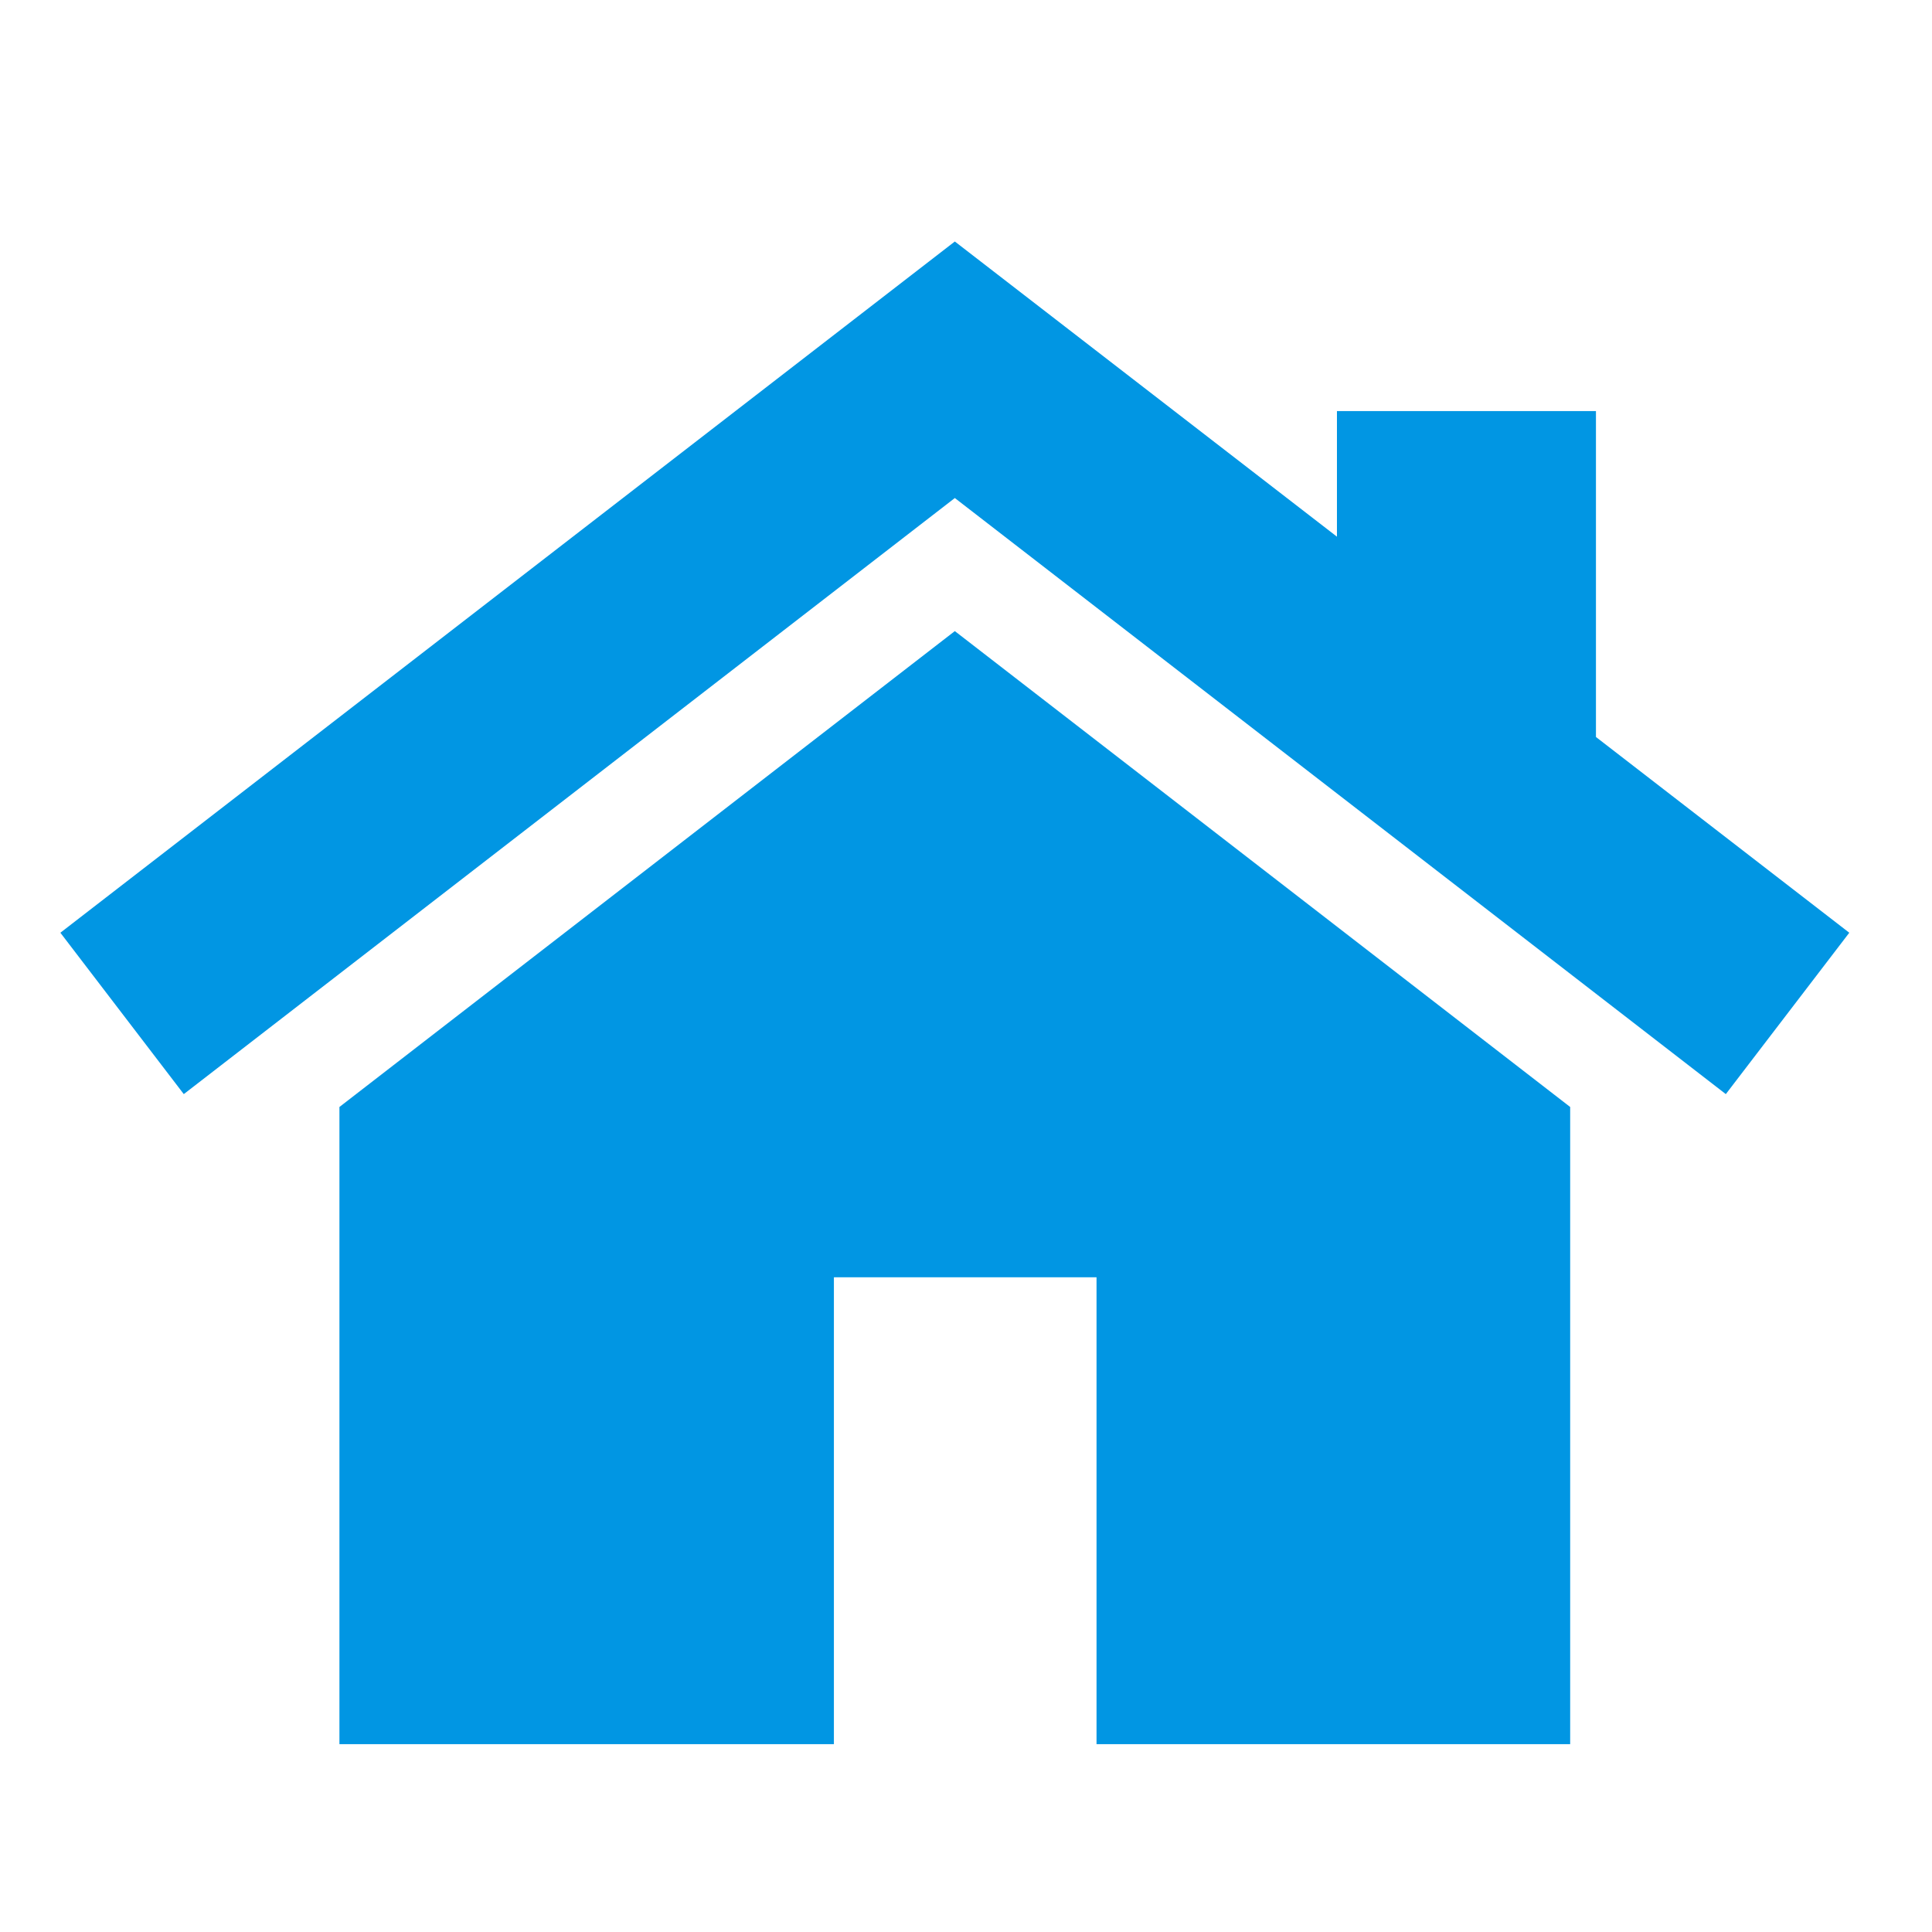 <svg width="32" height="32" viewBox="0 0 32 32" fill="none" xmlns="http://www.w3.org/2000/svg">
<path fill-rule="evenodd" clip-rule="evenodd" d="M28.585 18.122L15.815 8.249L3.044 18.122L1 15.449L15.815 4L22.144 8.889V6.809H26.434V12.207L30.63 15.449L28.585 18.122ZM26.007 18.335V28.889H18.162V21.156H13.812V28.889H5.622V18.335L15.815 10.453L26.007 18.335Z" fill="#0196E3"/>
</svg>
